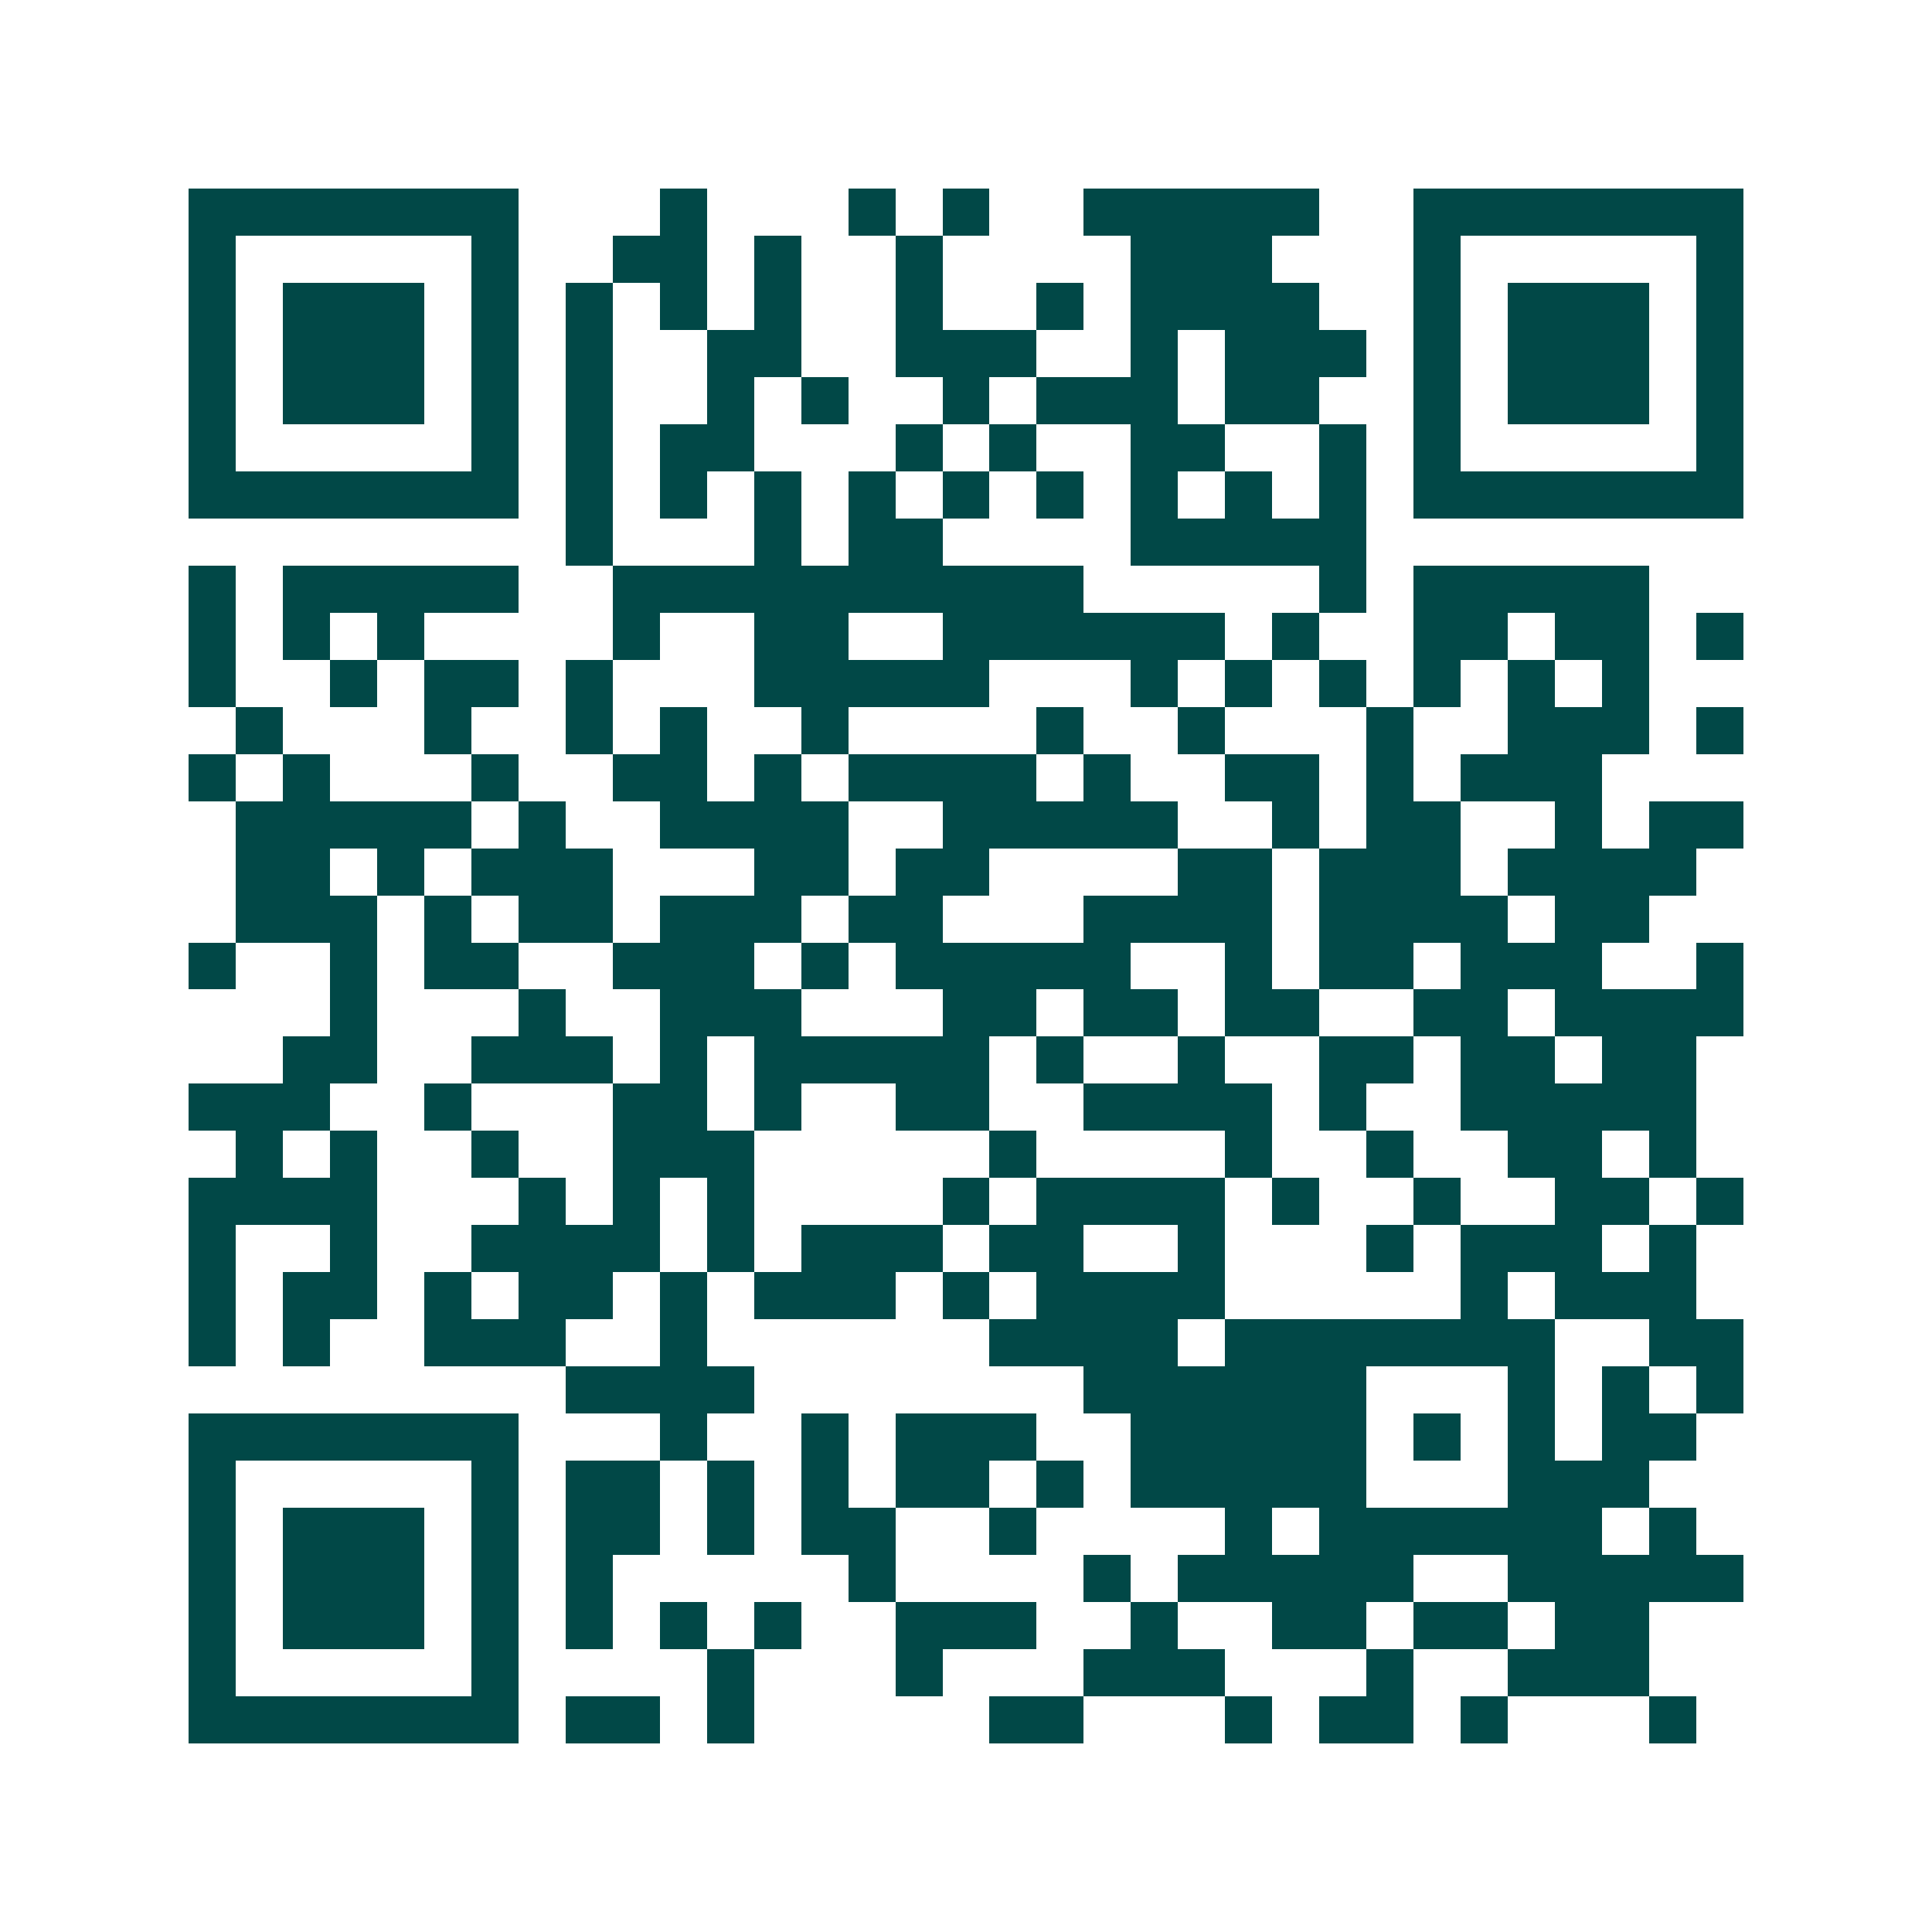 <svg xmlns="http://www.w3.org/2000/svg" width="200" height="200" viewBox="0 0 41 41" shape-rendering="crispEdges"><path fill="#ffffff" d="M0 0h41v41H0z"/><path stroke="#014847" d="M4 4.5h7m3 0h1m3 0h1m1 0h1m2 0h5m2 0h7M4 5.5h1m5 0h1m2 0h2m1 0h1m2 0h1m4 0h3m3 0h1m5 0h1M4 6.5h1m1 0h3m1 0h1m1 0h1m1 0h1m1 0h1m2 0h1m2 0h1m1 0h4m2 0h1m1 0h3m1 0h1M4 7.5h1m1 0h3m1 0h1m1 0h1m2 0h2m2 0h3m2 0h1m1 0h3m1 0h1m1 0h3m1 0h1M4 8.5h1m1 0h3m1 0h1m1 0h1m2 0h1m1 0h1m2 0h1m1 0h3m1 0h2m2 0h1m1 0h3m1 0h1M4 9.5h1m5 0h1m1 0h1m1 0h2m3 0h1m1 0h1m2 0h2m2 0h1m1 0h1m5 0h1M4 10.5h7m1 0h1m1 0h1m1 0h1m1 0h1m1 0h1m1 0h1m1 0h1m1 0h1m1 0h1m1 0h7M12 11.5h1m3 0h1m1 0h2m4 0h5M4 12.5h1m1 0h5m2 0h10m5 0h1m1 0h5M4 13.5h1m1 0h1m1 0h1m4 0h1m2 0h2m2 0h6m1 0h1m2 0h2m1 0h2m1 0h1M4 14.5h1m2 0h1m1 0h2m1 0h1m3 0h5m3 0h1m1 0h1m1 0h1m1 0h1m1 0h1m1 0h1M5 15.5h1m3 0h1m2 0h1m1 0h1m2 0h1m4 0h1m2 0h1m3 0h1m2 0h3m1 0h1M4 16.5h1m1 0h1m3 0h1m2 0h2m1 0h1m1 0h4m1 0h1m2 0h2m1 0h1m1 0h3M5 17.5h5m1 0h1m2 0h4m2 0h5m2 0h1m1 0h2m2 0h1m1 0h2M5 18.5h2m1 0h1m1 0h3m3 0h2m1 0h2m4 0h2m1 0h3m1 0h4M5 19.5h3m1 0h1m1 0h2m1 0h3m1 0h2m3 0h4m1 0h4m1 0h2M4 20.5h1m2 0h1m1 0h2m2 0h3m1 0h1m1 0h5m2 0h1m1 0h2m1 0h3m2 0h1M7 21.5h1m3 0h1m2 0h3m3 0h2m1 0h2m1 0h2m2 0h2m1 0h4M6 22.5h2m2 0h3m1 0h1m1 0h5m1 0h1m2 0h1m2 0h2m1 0h2m1 0h2M4 23.5h3m2 0h1m3 0h2m1 0h1m2 0h2m2 0h4m1 0h1m2 0h5M5 24.5h1m1 0h1m2 0h1m2 0h3m5 0h1m4 0h1m2 0h1m2 0h2m1 0h1M4 25.5h4m3 0h1m1 0h1m1 0h1m4 0h1m1 0h4m1 0h1m2 0h1m2 0h2m1 0h1M4 26.5h1m2 0h1m2 0h4m1 0h1m1 0h3m1 0h2m2 0h1m3 0h1m1 0h3m1 0h1M4 27.5h1m1 0h2m1 0h1m1 0h2m1 0h1m1 0h3m1 0h1m1 0h4m5 0h1m1 0h3M4 28.5h1m1 0h1m2 0h3m2 0h1m6 0h4m1 0h7m2 0h2M12 29.5h4m7 0h6m3 0h1m1 0h1m1 0h1M4 30.5h7m3 0h1m2 0h1m1 0h3m2 0h5m1 0h1m1 0h1m1 0h2M4 31.5h1m5 0h1m1 0h2m1 0h1m1 0h1m1 0h2m1 0h1m1 0h5m3 0h3M4 32.5h1m1 0h3m1 0h1m1 0h2m1 0h1m1 0h2m2 0h1m4 0h1m1 0h6m1 0h1M4 33.5h1m1 0h3m1 0h1m1 0h1m5 0h1m4 0h1m1 0h5m2 0h5M4 34.5h1m1 0h3m1 0h1m1 0h1m1 0h1m1 0h1m2 0h3m2 0h1m2 0h2m1 0h2m1 0h2M4 35.5h1m5 0h1m4 0h1m3 0h1m3 0h3m3 0h1m2 0h3M4 36.5h7m1 0h2m1 0h1m5 0h2m3 0h1m1 0h2m1 0h1m3 0h1"/></svg>
